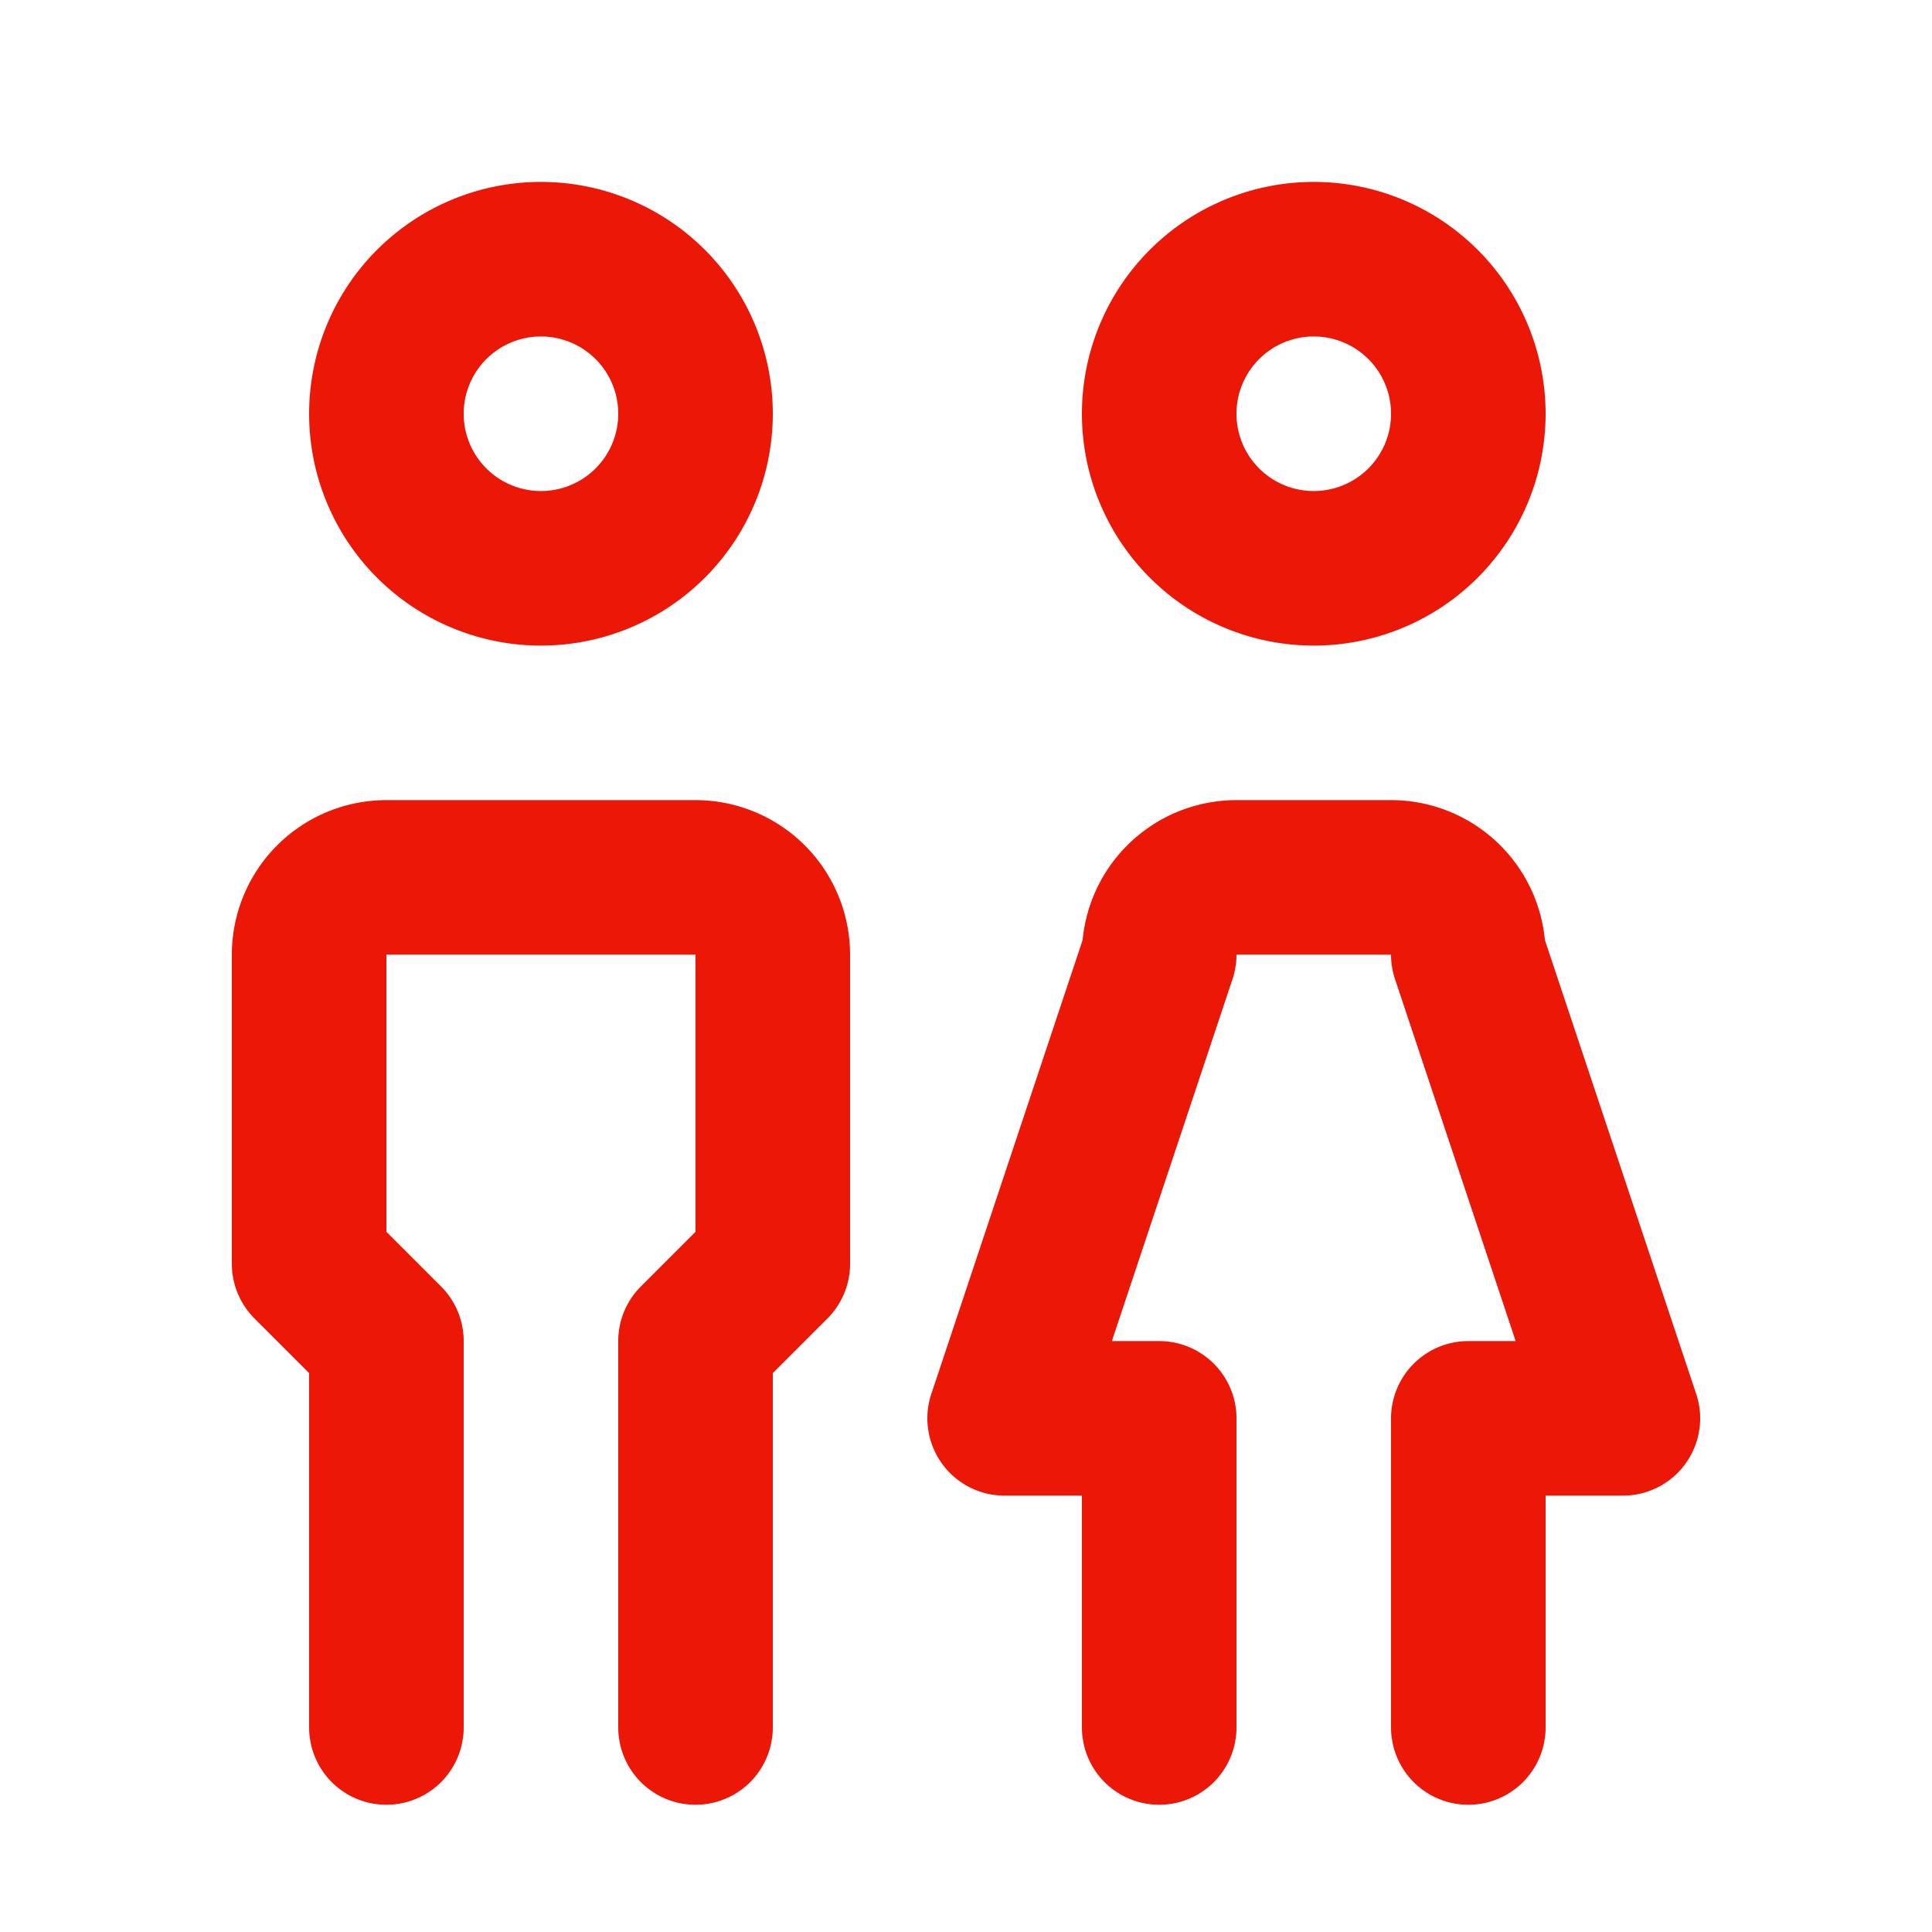 <svg xmlns="http://www.w3.org/2000/svg" width="50" height="50" viewBox="0 0 50 50" fill="none"><path d="M10 44.707v-10l-2 -2v-8a2 2 0 0 1 2 -2h8a2 2 0 0 1 2 2v8l-2 2v10m12 0v-8h-4l4 -12a2 2 0 0 1 2 -2h4a2 2 0 0 1 2 2l4 12h-4v8M10 10.708a4 4 0 1 0 8 0 4 4 0 0 0 -8 0Zm20 0a4 4 0 1 0 8 0 4 4 0 0 0 -8 0Z" stroke="#EB1707" stroke-width="4" stroke-linecap="round" stroke-linejoin="round"/></svg>